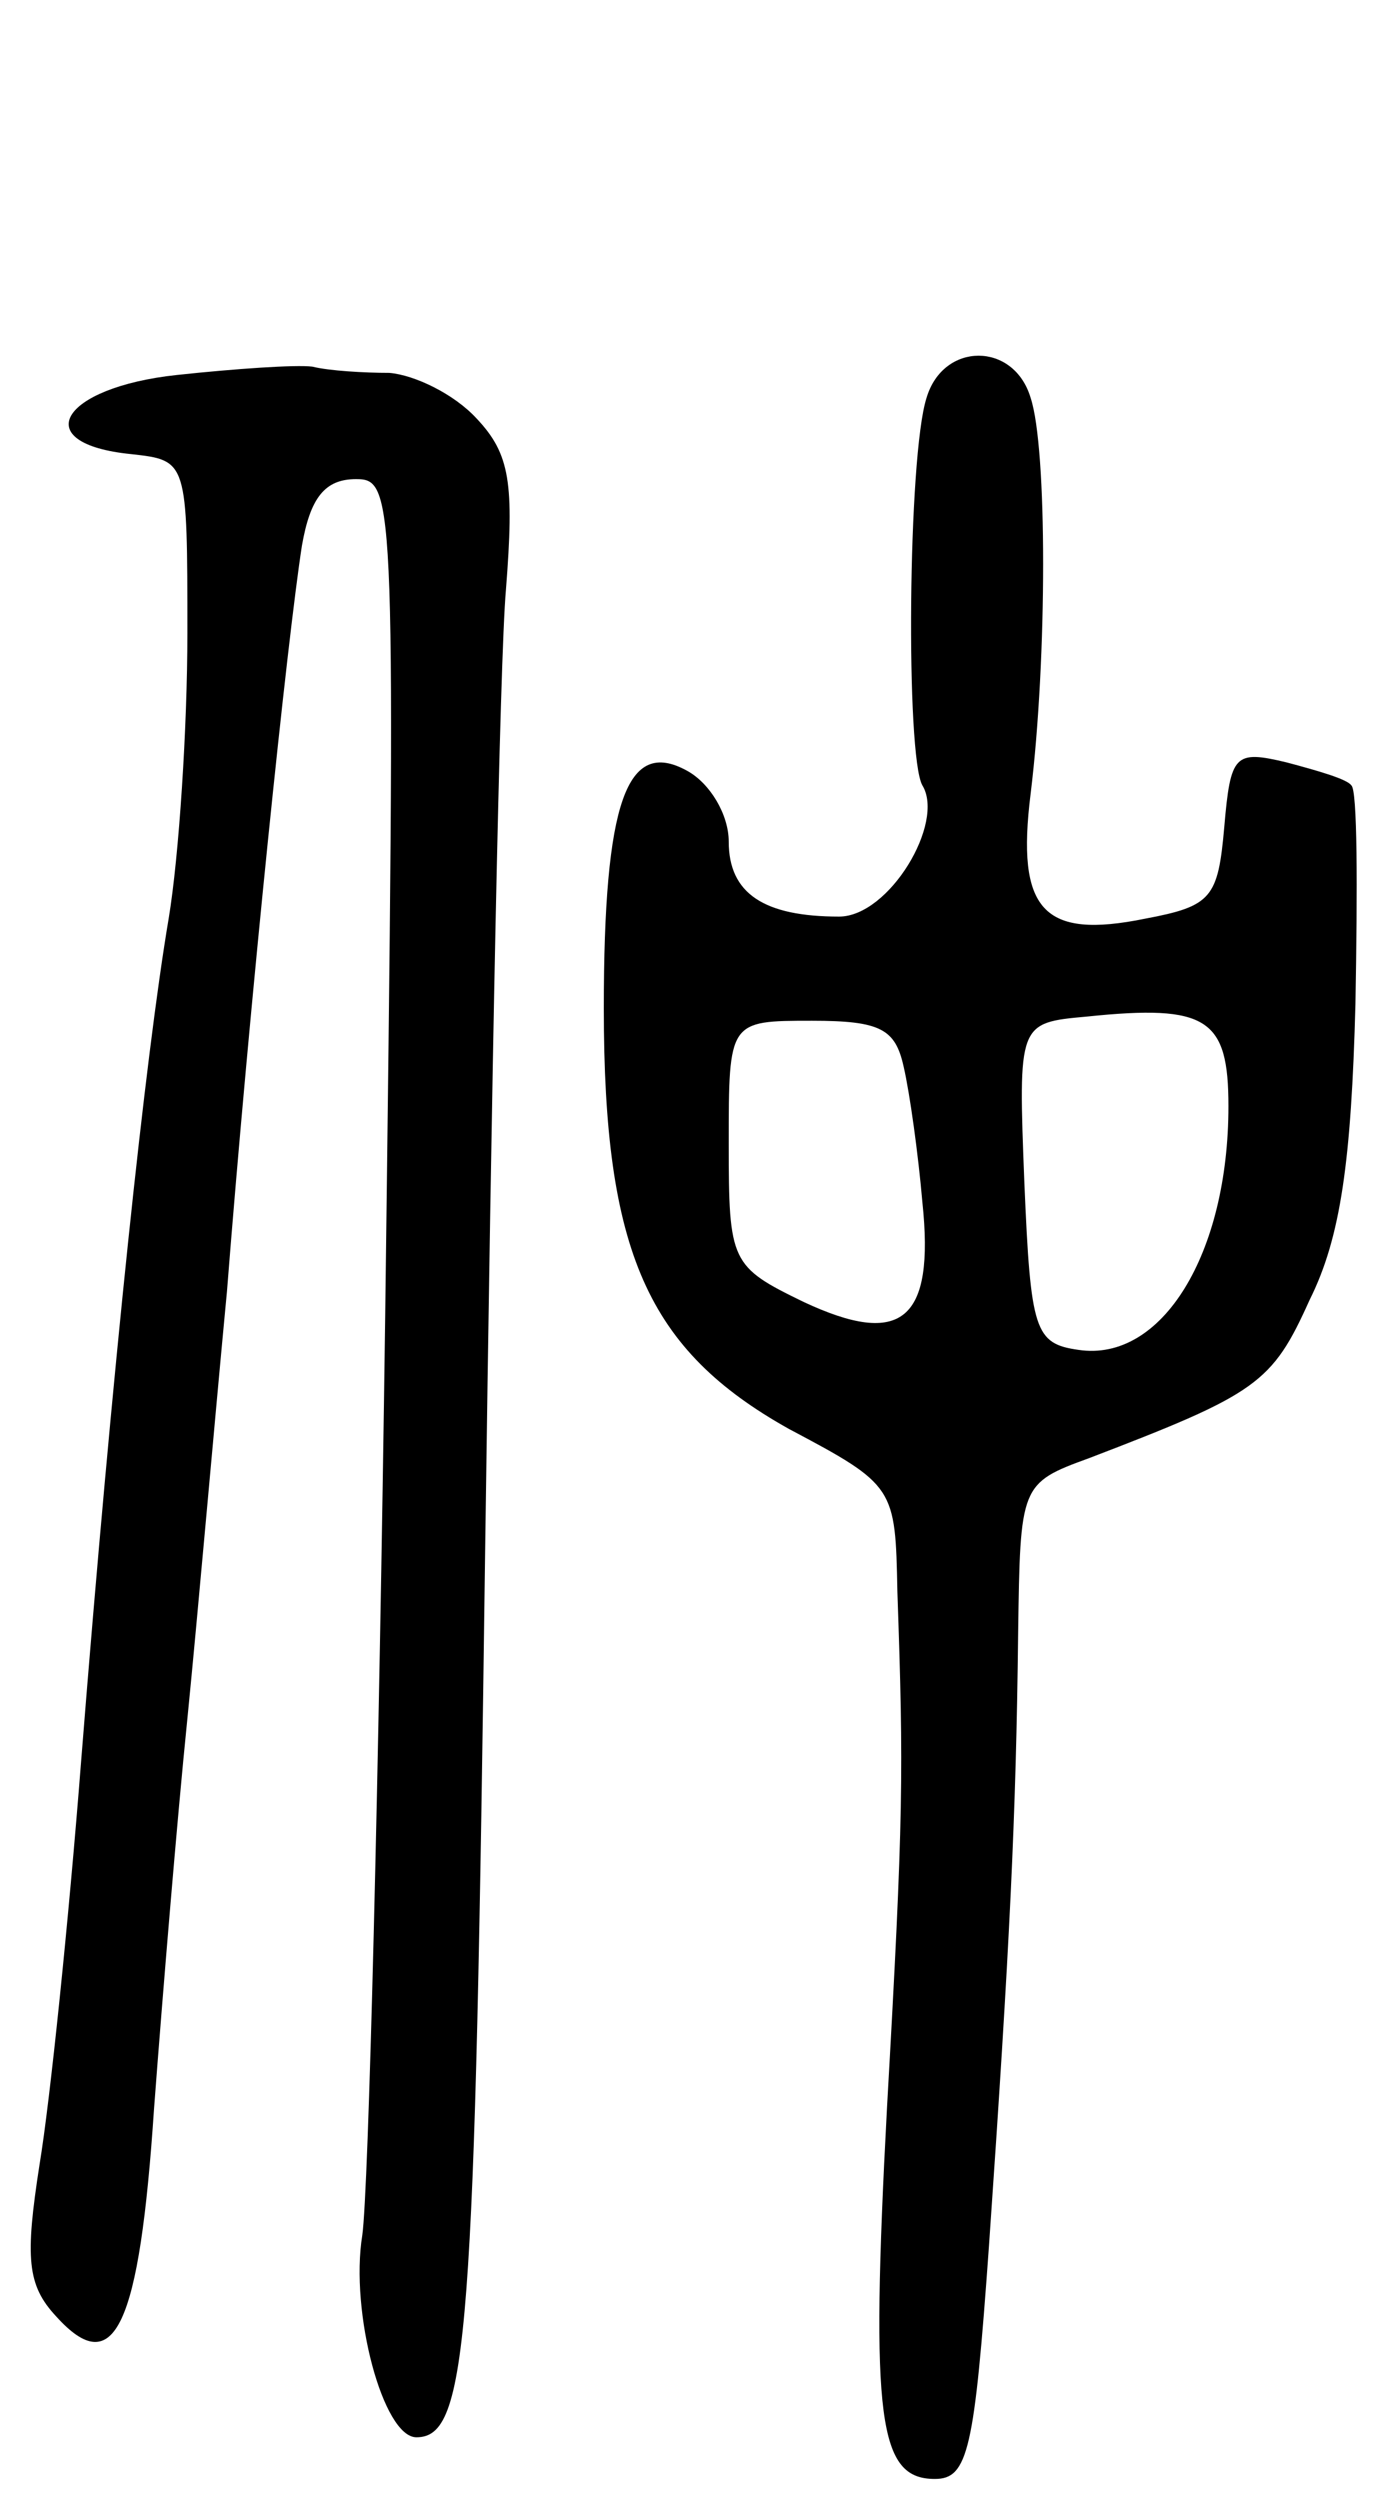 <svg version="1.0" xmlns="http://www.w3.org/2000/svg" width="67" height="120" viewBox="0 0 67 120" ><g transform="translate(0,120) scale(0.1,-0.1)" ><path d="M85 1020 c-56 -6 -72 -33 -22 -38 27 -3 27 -3 27 -86 0 -45 -4 -107 -9 -137 -11 -65 -27 -215 -42 -404 -6 -77 -15 -164 -20 -194 -7 -45 -6 -58 8 -73 28 -31 40 -5 47 100 4 53 11 138 16 187 5 50 13 142 19 205 11 140 29 313 36 358 4 23 11 32 26 32 19 0 19 -8 14 -402 -3 -222 -8 -420 -11 -441 -6 -37 10 -97 26 -97 25 0 28 48 33 425 3 220 7 428 10 462 4 51 2 65 -14 82 -11 12 -30 21 -42 22 -12 0 -29 1 -37 3 -8 1 -37 -1 -65 -4z"/><path d="M445 1009 c-9 -28 -10 -172 -2 -186 11 -18 -16 -63 -40 -63 -36 0 -53 11 -53 36 0 13 -9 28 -20 34 -29 16 -40 -15 -40 -114 0 -117 21 -164 89 -202 51 -27 51 -28 52 -78 3 -87 3 -107 -5 -248 -8 -150 -4 -178 23 -178 16 0 19 14 26 112 10 144 13 206 14 294 1 71 1 72 34 84 81 31 88 36 106 76 15 30 20 67 22 142 1 56 1 103 -2 105 -2 3 -16 7 -31 11 -25 6 -27 4 -30 -31 -3 -34 -6 -38 -38 -44 -49 -10 -62 4 -55 60 8 65 8 166 0 190 -8 27 -42 27 -50 0z m145 -340 c0 -71 -32 -123 -72 -117 -21 3 -23 9 -26 80 -3 77 -3 77 30 80 58 6 68 -1 68 -43z m-156 19 c3 -13 7 -42 9 -65 6 -57 -10 -70 -57 -48 -35 17 -36 19 -36 76 0 59 0 59 40 59 33 0 40 -4 44 -22z"/></g></svg> 
